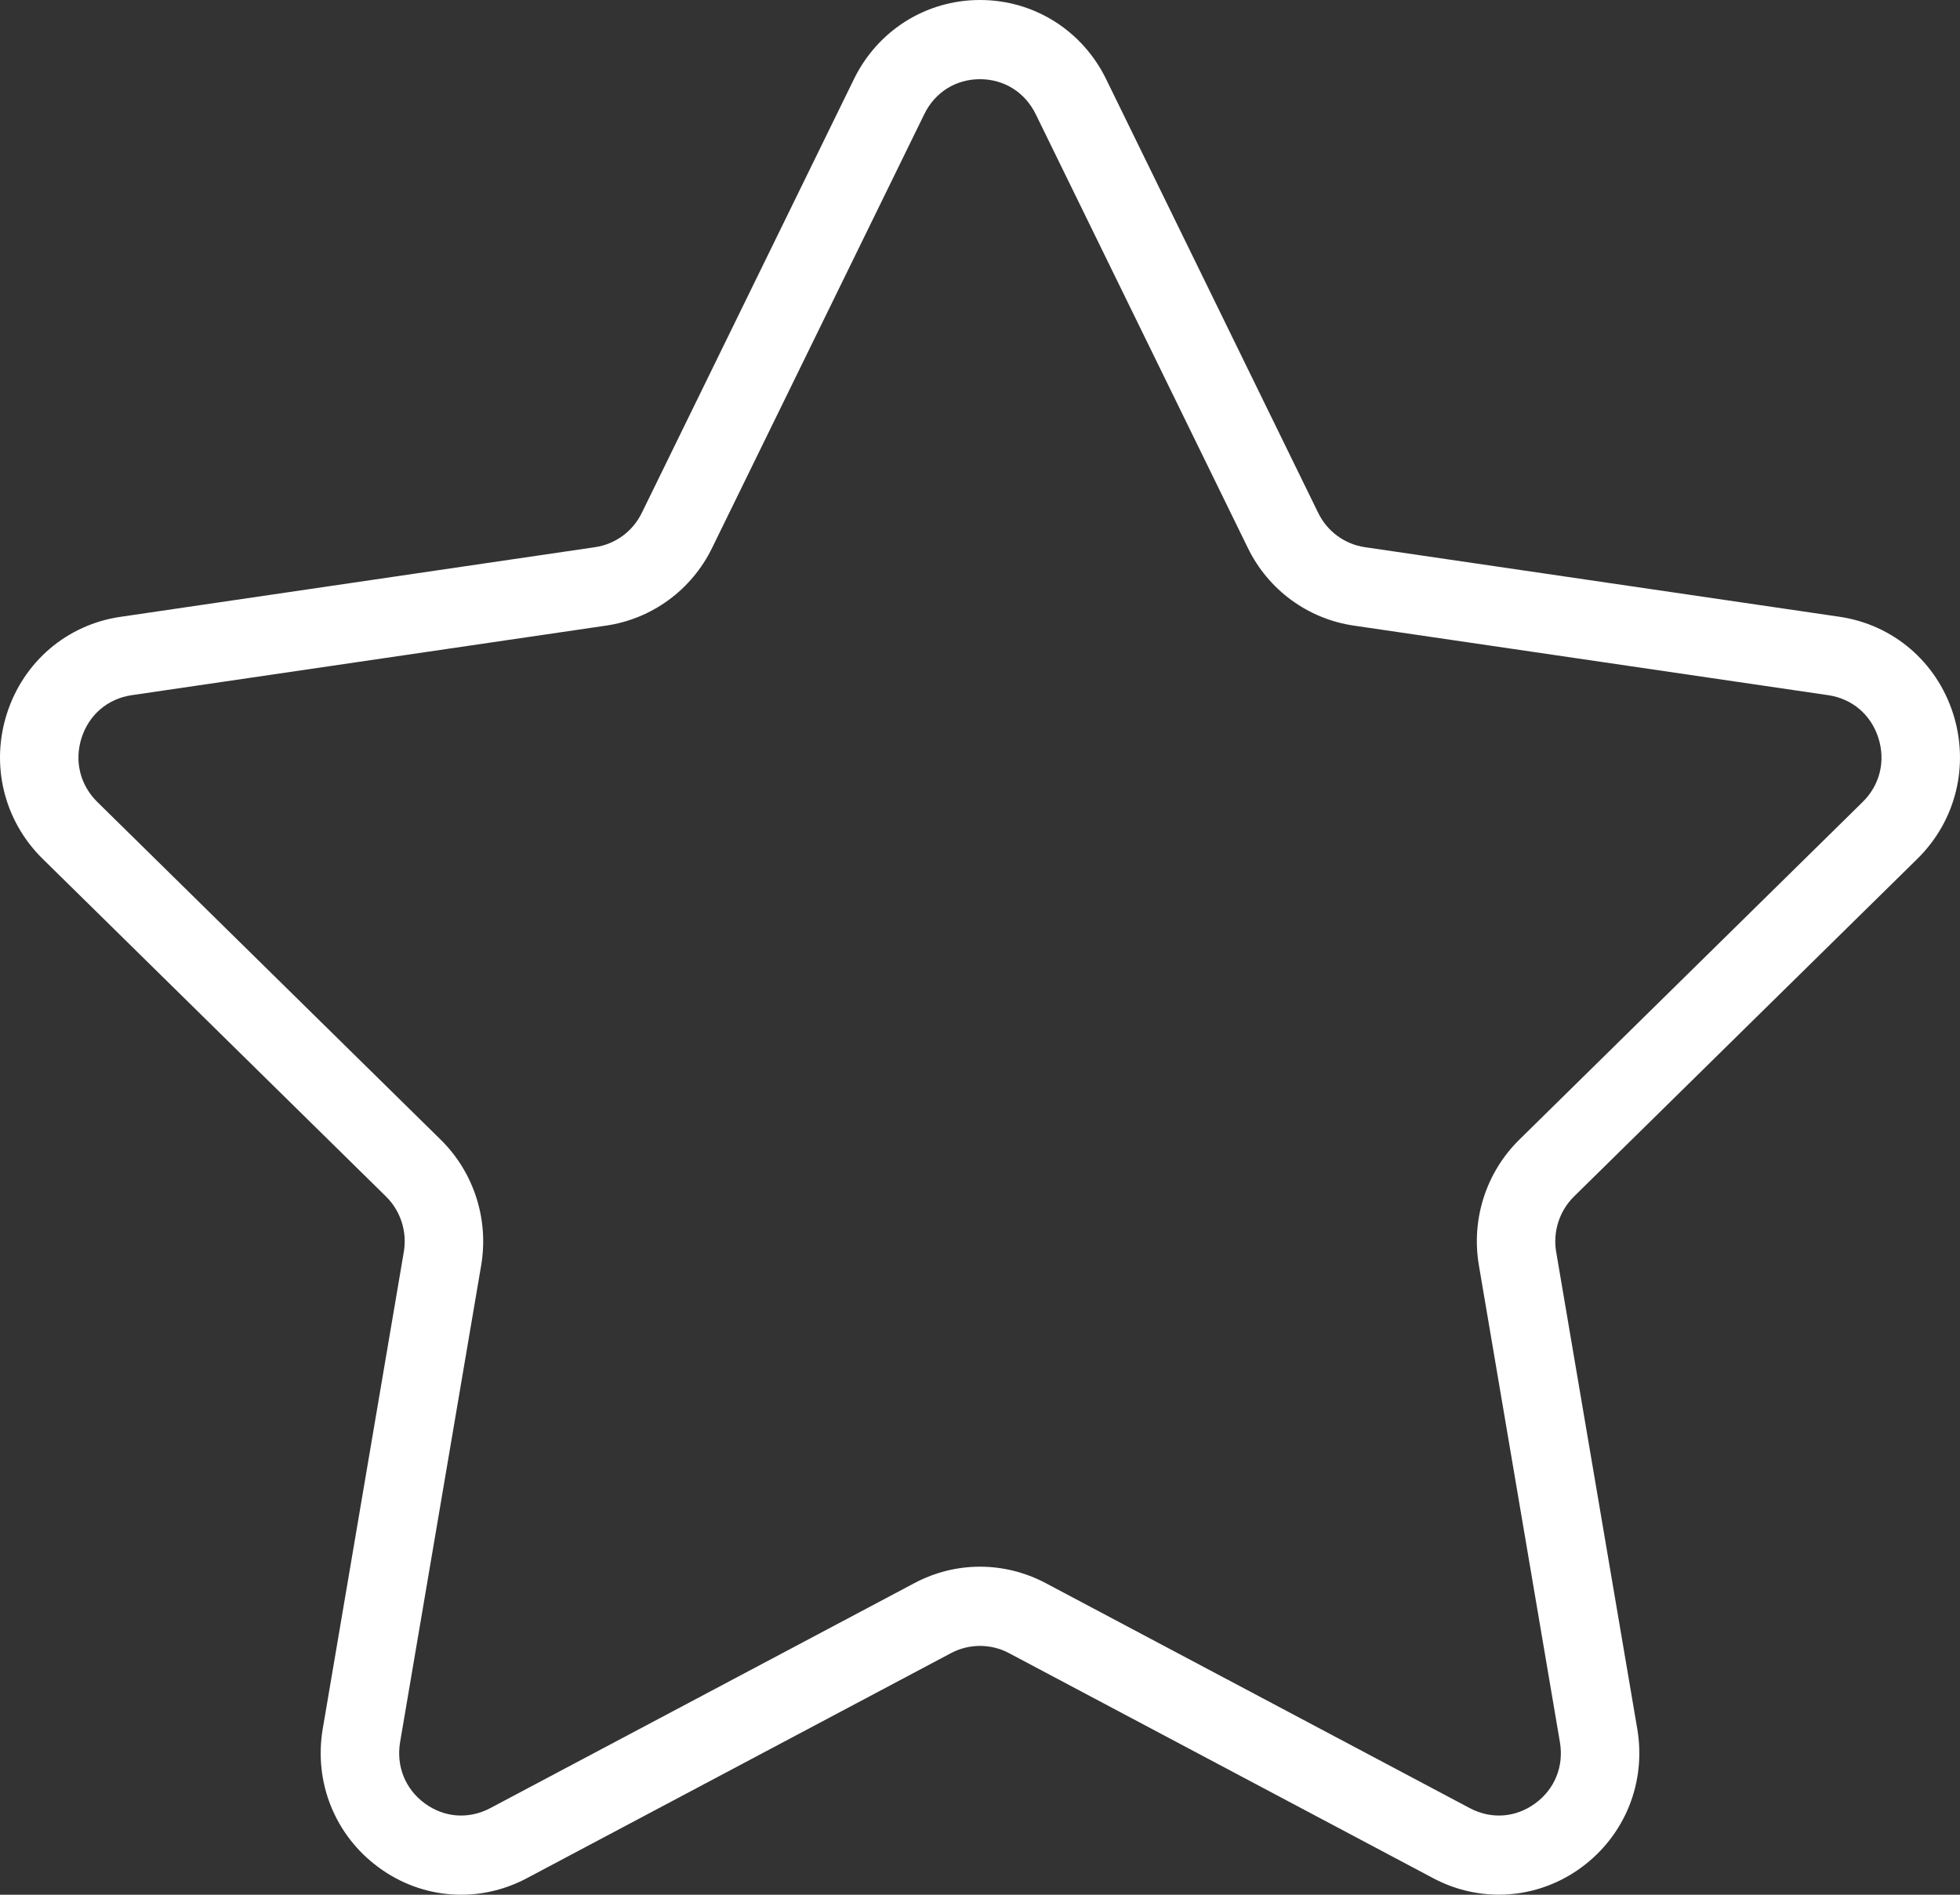 <?xml version="1.0" encoding="UTF-8"?> <svg xmlns="http://www.w3.org/2000/svg" xmlns:xlink="http://www.w3.org/1999/xlink" width="30px" height="29px" viewBox="0 0 30 29" version="1.1"><rect x="0" y="0" width="30" height="29" fill="#333333" stroke="none"/><title>001-star</title><g id="Page-1" stroke="none" stroke-width="1" fill="none" fill-rule="evenodd"><g id="BUTTONS-APPLICAZIONI" transform="translate(-351, -204)" fill="#FFFFFF" fill-rule="nonzero"><g id="001-star" transform="translate(351, 204)"><path d="M29.349,13.143 C29.939,12.562 30.148,11.71 29.893,10.918 C29.638,10.126 28.973,9.56 28.156,9.44 L20.892,8.375 C20.583,8.33 20.315,8.134 20.177,7.851 L16.93,1.21 C16.565,0.464 15.825,0 15,0 C14.176,0 13.436,0.464 13.071,1.21 L9.823,7.851 C9.685,8.134 9.417,8.33 9.107,8.375 L1.844,9.441 C1.027,9.56 0.362,10.126 0.107,10.918 C-0.148,11.71 0.061,12.562 0.651,13.143 L5.907,18.312 C6.131,18.532 6.234,18.85 6.181,19.16 L4.94,26.46 C4.801,27.28 5.128,28.092 5.796,28.582 C6.462,29.072 7.331,29.136 8.062,28.748 L14.558,25.301 C14.835,25.155 15.165,25.155 15.442,25.301 L21.939,28.748 C22.256,28.916 22.6,28.999 22.942,28.999 C23.386,28.999 23.828,28.859 24.205,28.582 C24.872,28.092 25.2,27.28 25.06,26.46 L23.819,19.161 C23.766,18.85 23.869,18.533 24.093,18.312 L29.349,13.143 Z M22.636,19.366 L23.876,26.664 C23.939,27.032 23.798,27.383 23.498,27.602 C23.199,27.821 22.826,27.848 22.498,27.675 L16.001,24.228 C15.688,24.063 15.344,23.979 15,23.979 C14.656,23.979 14.312,24.063 13.999,24.229 L7.503,27.675 C7.174,27.848 6.801,27.821 6.502,27.602 C6.203,27.383 6.062,27.032 6.124,26.664 L7.365,19.366 C7.484,18.661 7.253,17.943 6.746,17.444 L1.49,12.275 C1.225,12.014 1.135,11.647 1.249,11.292 C1.364,10.937 1.65,10.694 2.016,10.64 L9.279,9.575 C9.98,9.472 10.586,9.029 10.899,8.387 L14.148,1.746 C14.311,1.412 14.63,1.212 14.999,1.212 C15.369,1.212 15.688,1.412 15.852,1.746 L19.1,8.387 C19.413,9.029 20.018,9.472 20.72,9.575 L27.983,10.64 C28.349,10.694 28.636,10.937 28.75,11.292 C28.864,11.647 28.775,12.014 28.51,12.275 L23.254,17.444 C22.747,17.943 22.516,18.661 22.636,19.366 Z" id="Shape"></path></g></g></g></svg> 